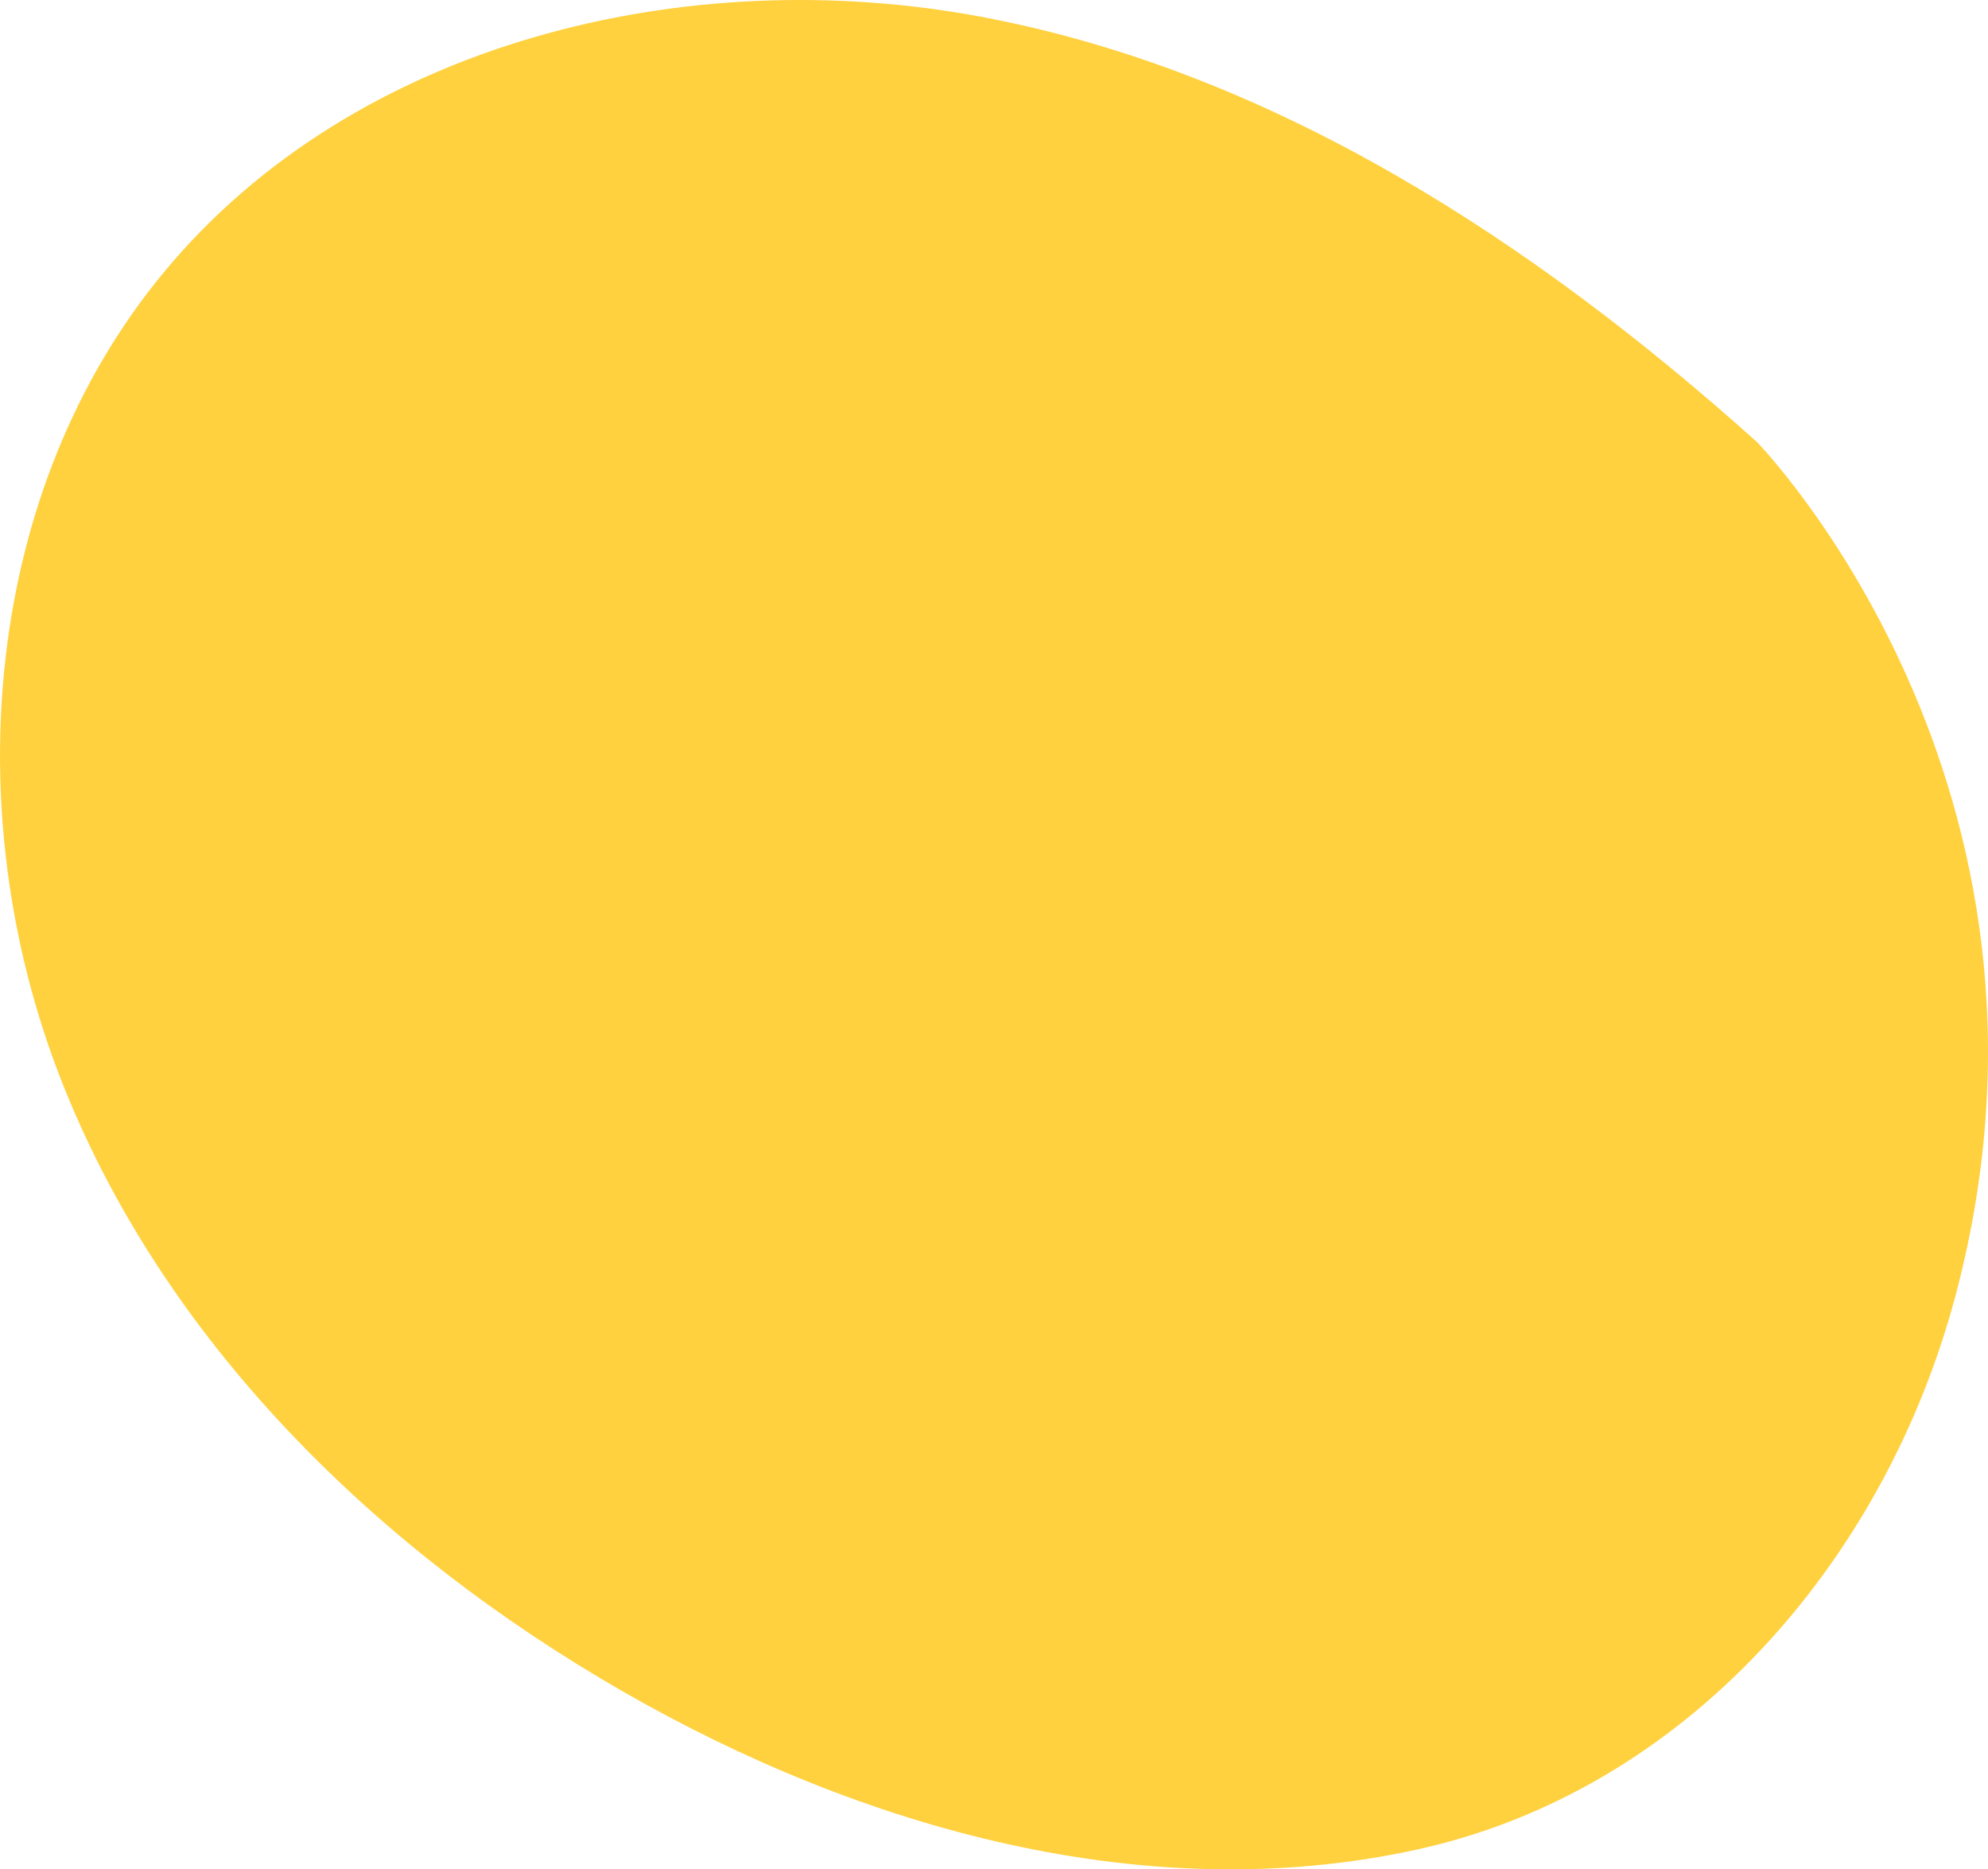 <?xml version="1.0" encoding="utf-8"?>
<!-- Generator: Adobe Illustrator 16.0.0, SVG Export Plug-In . SVG Version: 6.00 Build 0)  -->
<!DOCTYPE svg PUBLIC "-//W3C//DTD SVG 1.1//EN" "http://www.w3.org/Graphics/SVG/1.1/DTD/svg11.dtd">
<svg version="1.1" id="レイヤー_1" xmlns="http://www.w3.org/2000/svg" xmlns:xlink="http://www.w3.org/1999/xlink" x="0px"
	 y="0px" width="47.857px" height="44.994px" viewBox="0 0 47.857 44.994" enable-background="new 0 0 47.857 44.994"
	 xml:space="preserve">
<g>
	<path fill="#FFD13E" d="M47.085,31.146c-1.695,6.423-6.492,11.951-12.981,13.373C27.615,45.941,20.761,44.023,15,40.716
		C9.08,37.316,3.899,32.27,1.436,25.902S-0.404,11.789,3.958,6.537C8.553,1.002,16.527-0.92,23.599,0.4
		c7.072,1.32,13.336,5.433,18.692,10.235C42.291,10.635,50.33,18.859,47.085,31.146z"/>
</g>
</svg>
